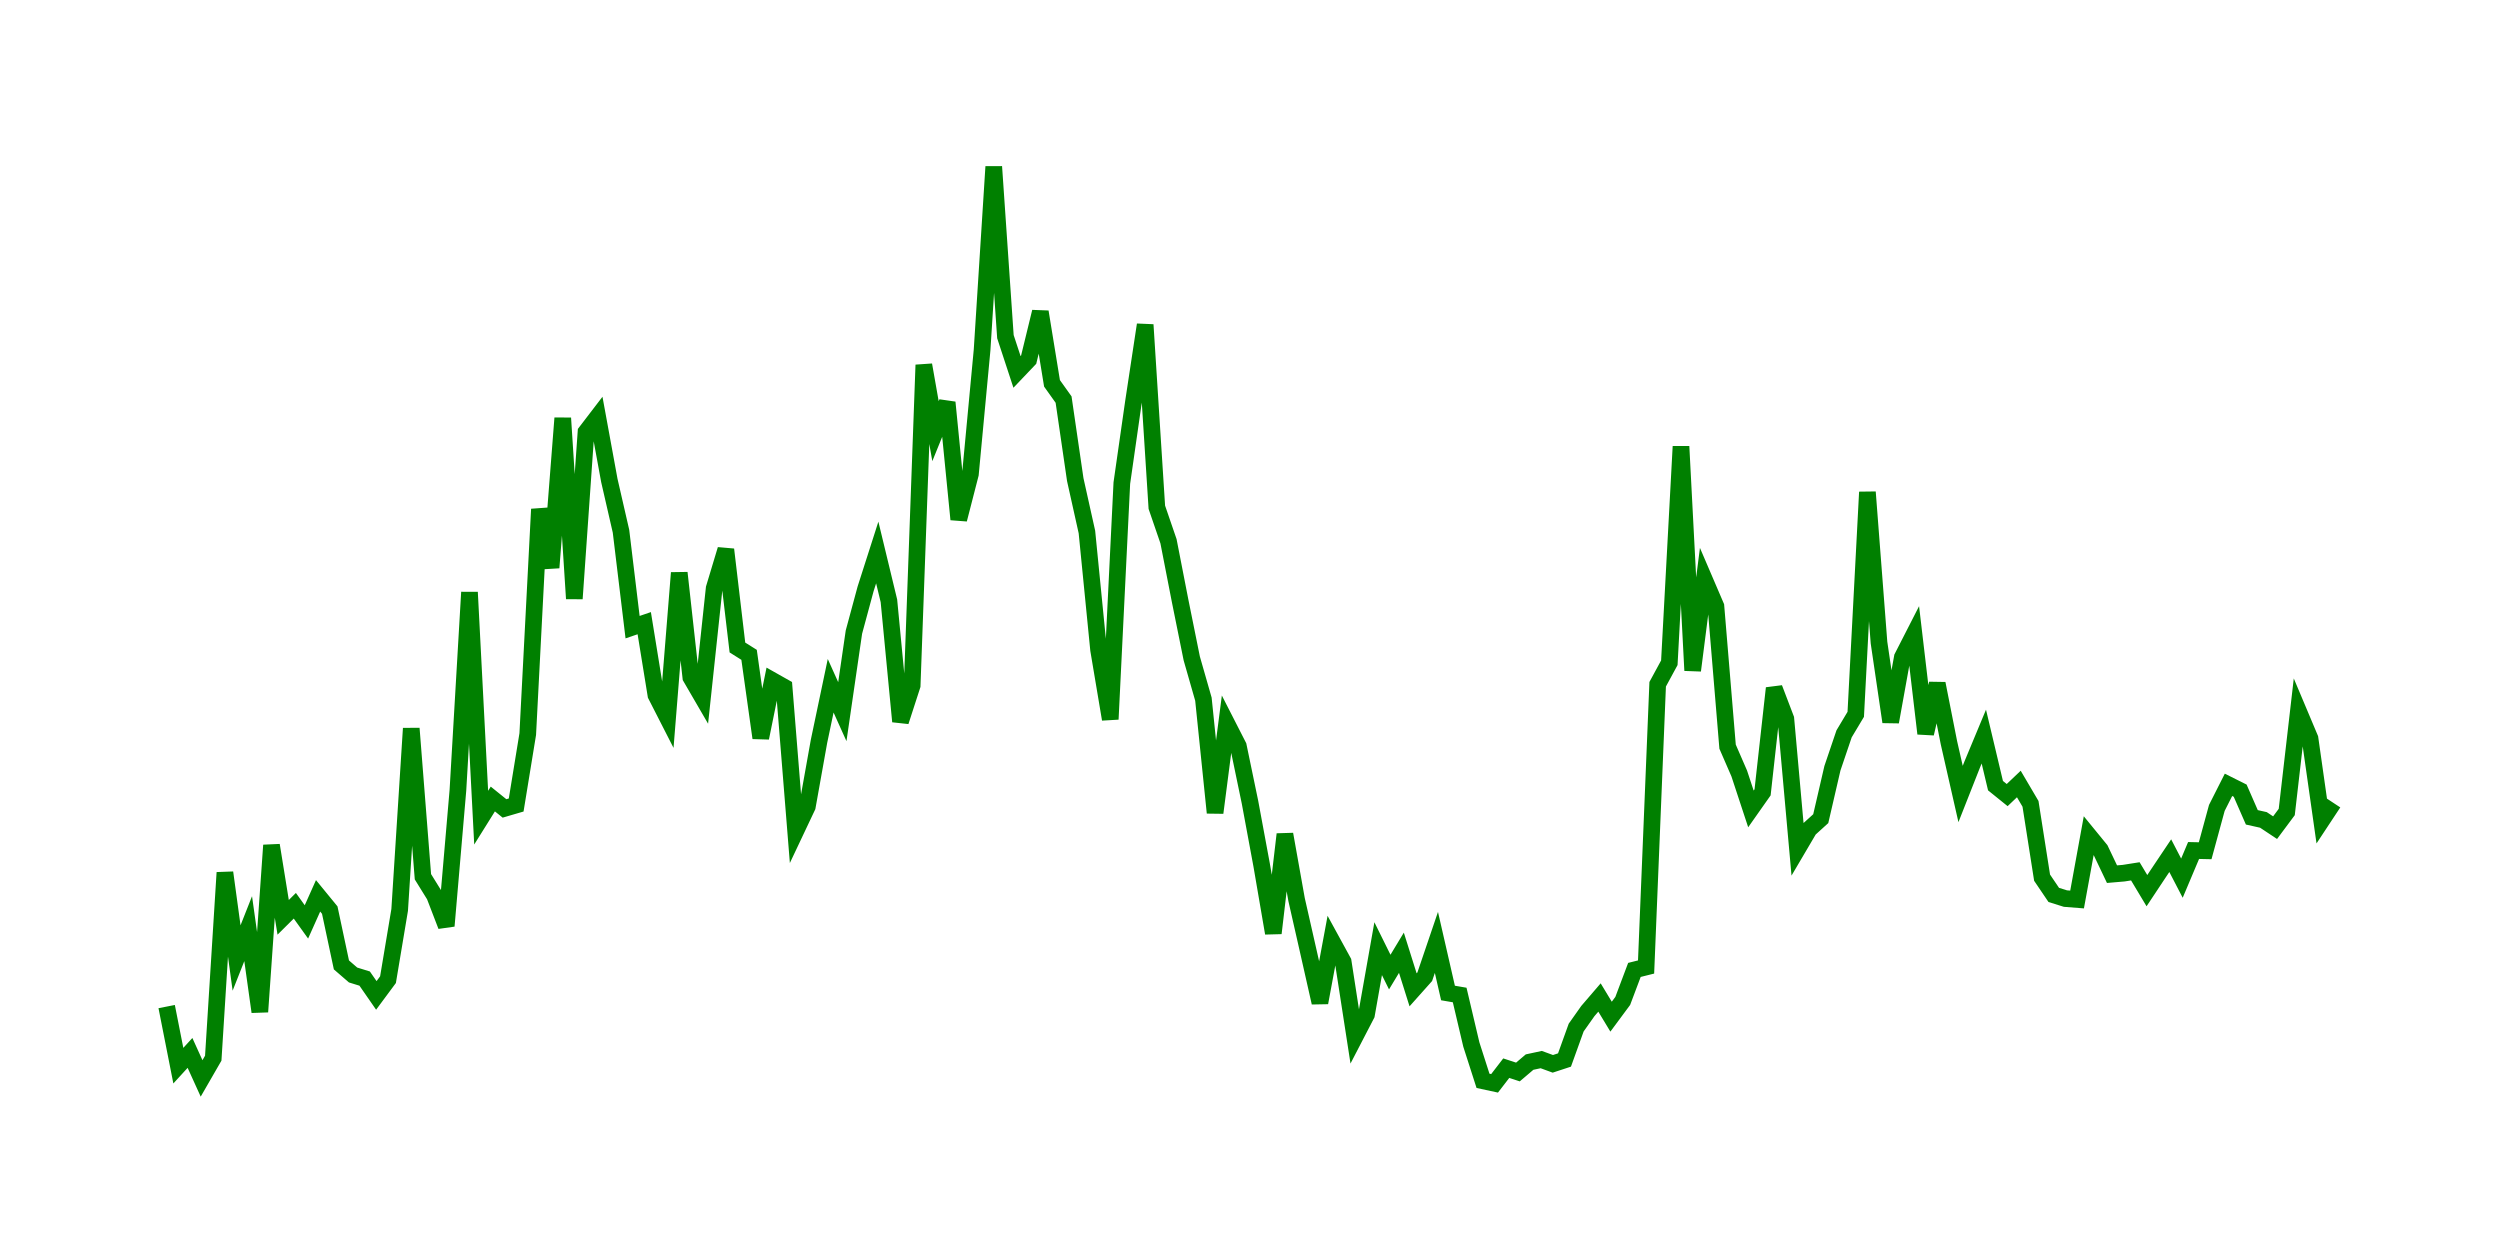<svg width="300.0" height="150.0" xmlns="http://www.w3.org/2000/svg">
<polyline fill="none" stroke="green" stroke-width="2" points="20.00,120.79 21.40,127.88 22.80,126.35 24.19,129.41 25.59,126.98 26.99,104.71 28.39,114.96 29.78,111.44 31.18,121.42 32.58,101.43 33.98,110.08 35.38,108.69 36.77,110.63 38.17,107.50 39.57,109.21 40.97,115.79 42.37,117.00 43.76,117.43 45.16,119.45 46.56,117.56 47.96,109.19 49.35,87.41 50.75,105.21 52.15,107.47 53.55,111.11 54.95,94.83 56.34,71.07 57.74,98.12 59.14,95.88 60.54,97.01 61.94,96.60 63.33,88.09 64.73,61.10 66.13,68.12 67.53,50.17 68.92,71.84 70.32,51.84 71.72,50.01 73.12,57.65 74.52,63.75 75.91,75.26 77.31,74.78 78.71,83.41 80.11,86.15 81.51,68.74 82.90,81.29 84.30,83.70 85.70,70.59 87.10,65.94 88.49,77.70 89.89,78.58 91.29,88.55 92.69,81.66 94.09,82.45 95.48,99.75 96.88,96.79 98.28,88.96 99.68,82.29 101.08,85.40 102.47,75.85 103.87,70.67 105.27,66.30 106.67,72.10 108.06,86.58 109.46,82.26 110.86,43.79 112.26,51.74 113.66,48.29 115.05,62.33 116.45,56.89 117.85,42.00 119.25,20.00 120.65,40.40 122.04,44.63 123.44,43.16 124.84,37.42 126.24,46.00 127.63,47.95 129.03,57.55 130.43,63.84 131.83,77.98 133.23,86.31 134.62,57.97 136.02,48.20 137.42,38.97 138.82,60.87 140.22,64.95 141.61,72.08 143.01,79.01 144.41,83.90 145.81,97.53 147.20,86.79 148.60,89.53 150.00,96.27 151.40,103.82 152.80,111.98 154.19,100.11 155.59,107.95 156.99,114.12 158.39,120.32 159.78,112.84 161.18,115.40 162.58,124.45 163.98,121.75 165.38,113.84 166.77,116.65 168.17,114.33 169.57,118.78 170.97,117.21 172.37,113.09 173.76,119.16 175.16,119.40 176.56,125.34 177.96,129.70 179.35,130.00 180.75,128.18 182.15,128.64 183.55,127.45 184.95,127.15 186.34,127.66 187.74,127.20 189.14,123.31 190.54,121.33 191.94,119.70 193.33,122.00 194.73,120.11 196.13,116.39 197.53,116.04 198.92,82.11 200.32,79.53 201.72,53.57 203.12,80.46 204.52,69.51 205.91,72.75 207.31,89.60 208.71,92.82 210.11,97.07 211.51,95.08 212.90,82.58 214.30,86.25 215.70,101.88 217.10,99.50 218.49,98.24 219.89,92.19 221.29,88.06 222.69,85.72 224.09,59.05 225.48,77.11 226.88,86.63 228.28,78.87 229.68,76.13 231.08,88.03 232.47,82.03 233.87,89.12 235.27,95.28 236.67,91.73 238.06,88.39 239.46,94.28 240.86,95.41 242.26,94.08 243.66,96.46 245.05,105.32 246.45,107.39 247.85,107.83 249.25,107.94 250.65,100.26 252.04,101.96 253.44,104.90 254.84,104.78 256.24,104.56 257.63,106.88 259.03,104.77 260.43,102.68 261.83,105.38 263.23,102.06 264.62,102.09 266.02,96.95 267.42,94.18 268.82,94.88 270.22,98.08 271.61,98.39 273.01,99.32 274.41,97.44 275.81,85.31 277.20,88.61 278.60,98.46 280.00,96.34 " />
</svg>
